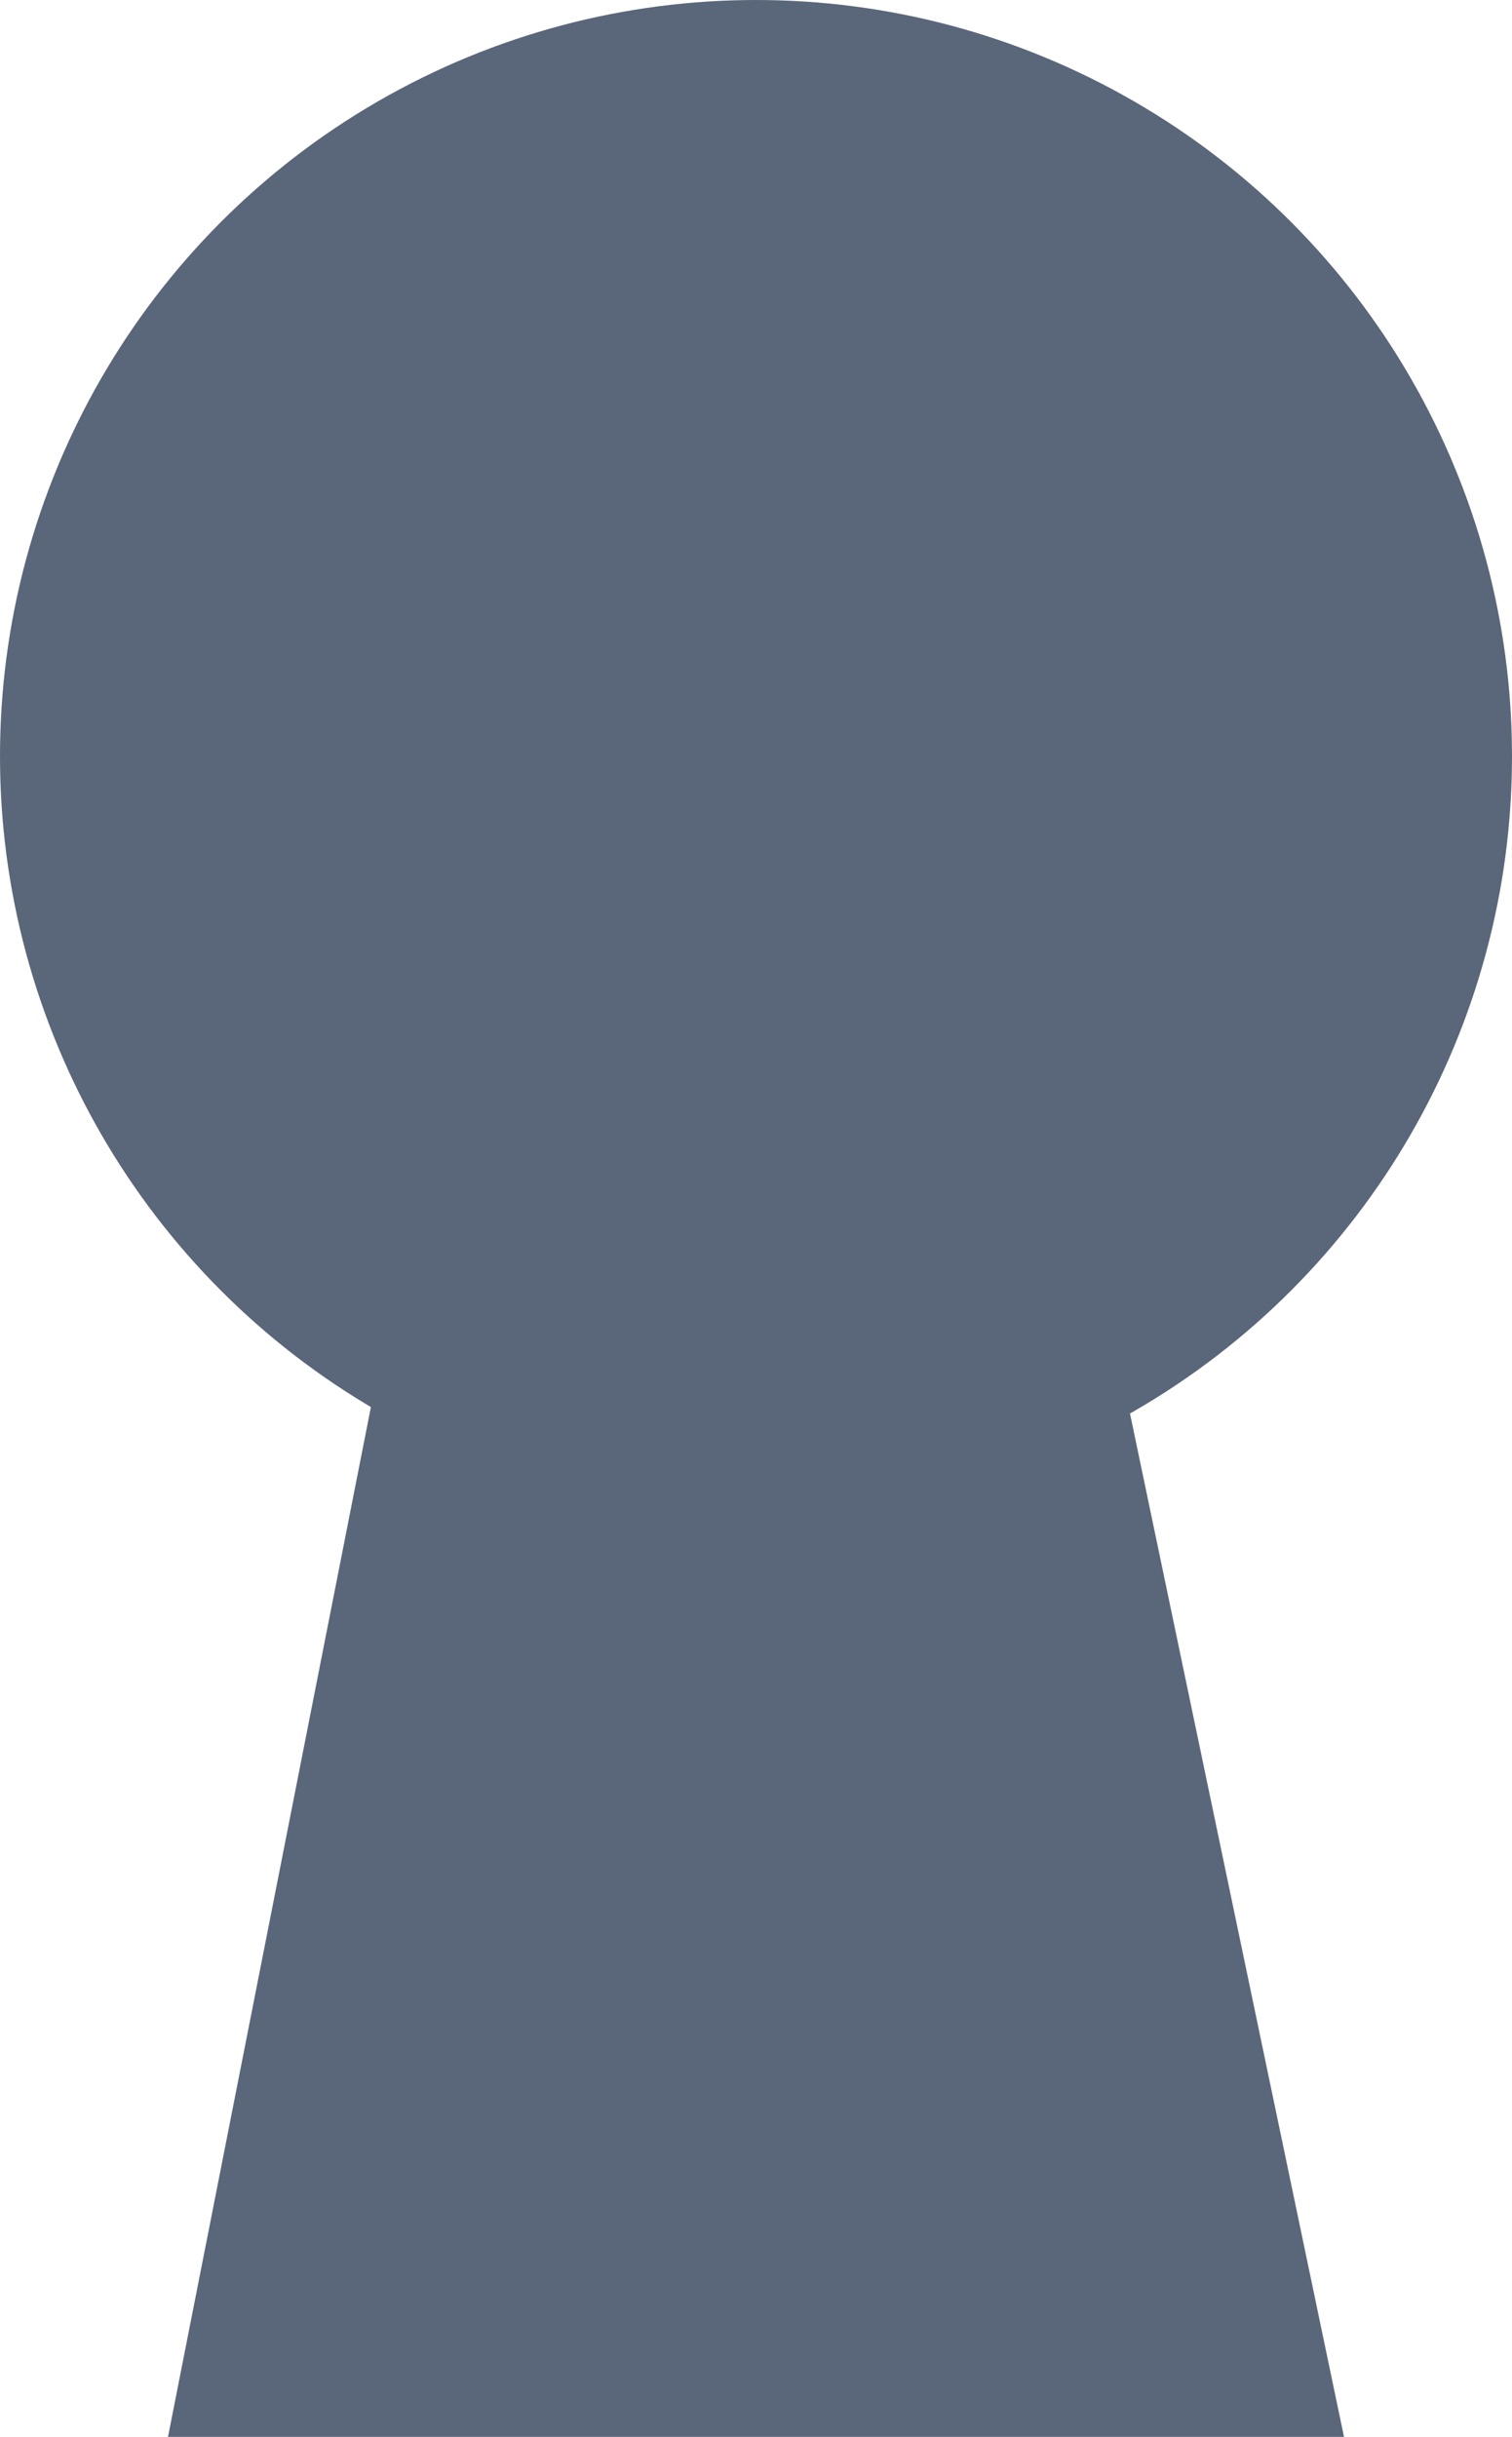 <svg xmlns="http://www.w3.org/2000/svg" width="9" height="14.5" viewBox="0 0 9 14.5">
    <defs>
        <style>
            .cls-1{fill:#5a6679}
        </style>
    </defs>
    <g id="Group_1624" data-name="Group 1624" transform="translate(-542 -726)">
        <circle id="Ellipse_56" cx="4.5" cy="4.5" r="4.5" class="cls-1" data-name="Ellipse 56" transform="translate(542 726)"/>
        <path id="Path_252" d="M1.971 0h2.937L7 10H0z" class="cls-1" data-name="Path 252" transform="translate(543 730.5)"/>
    </g>
</svg>
